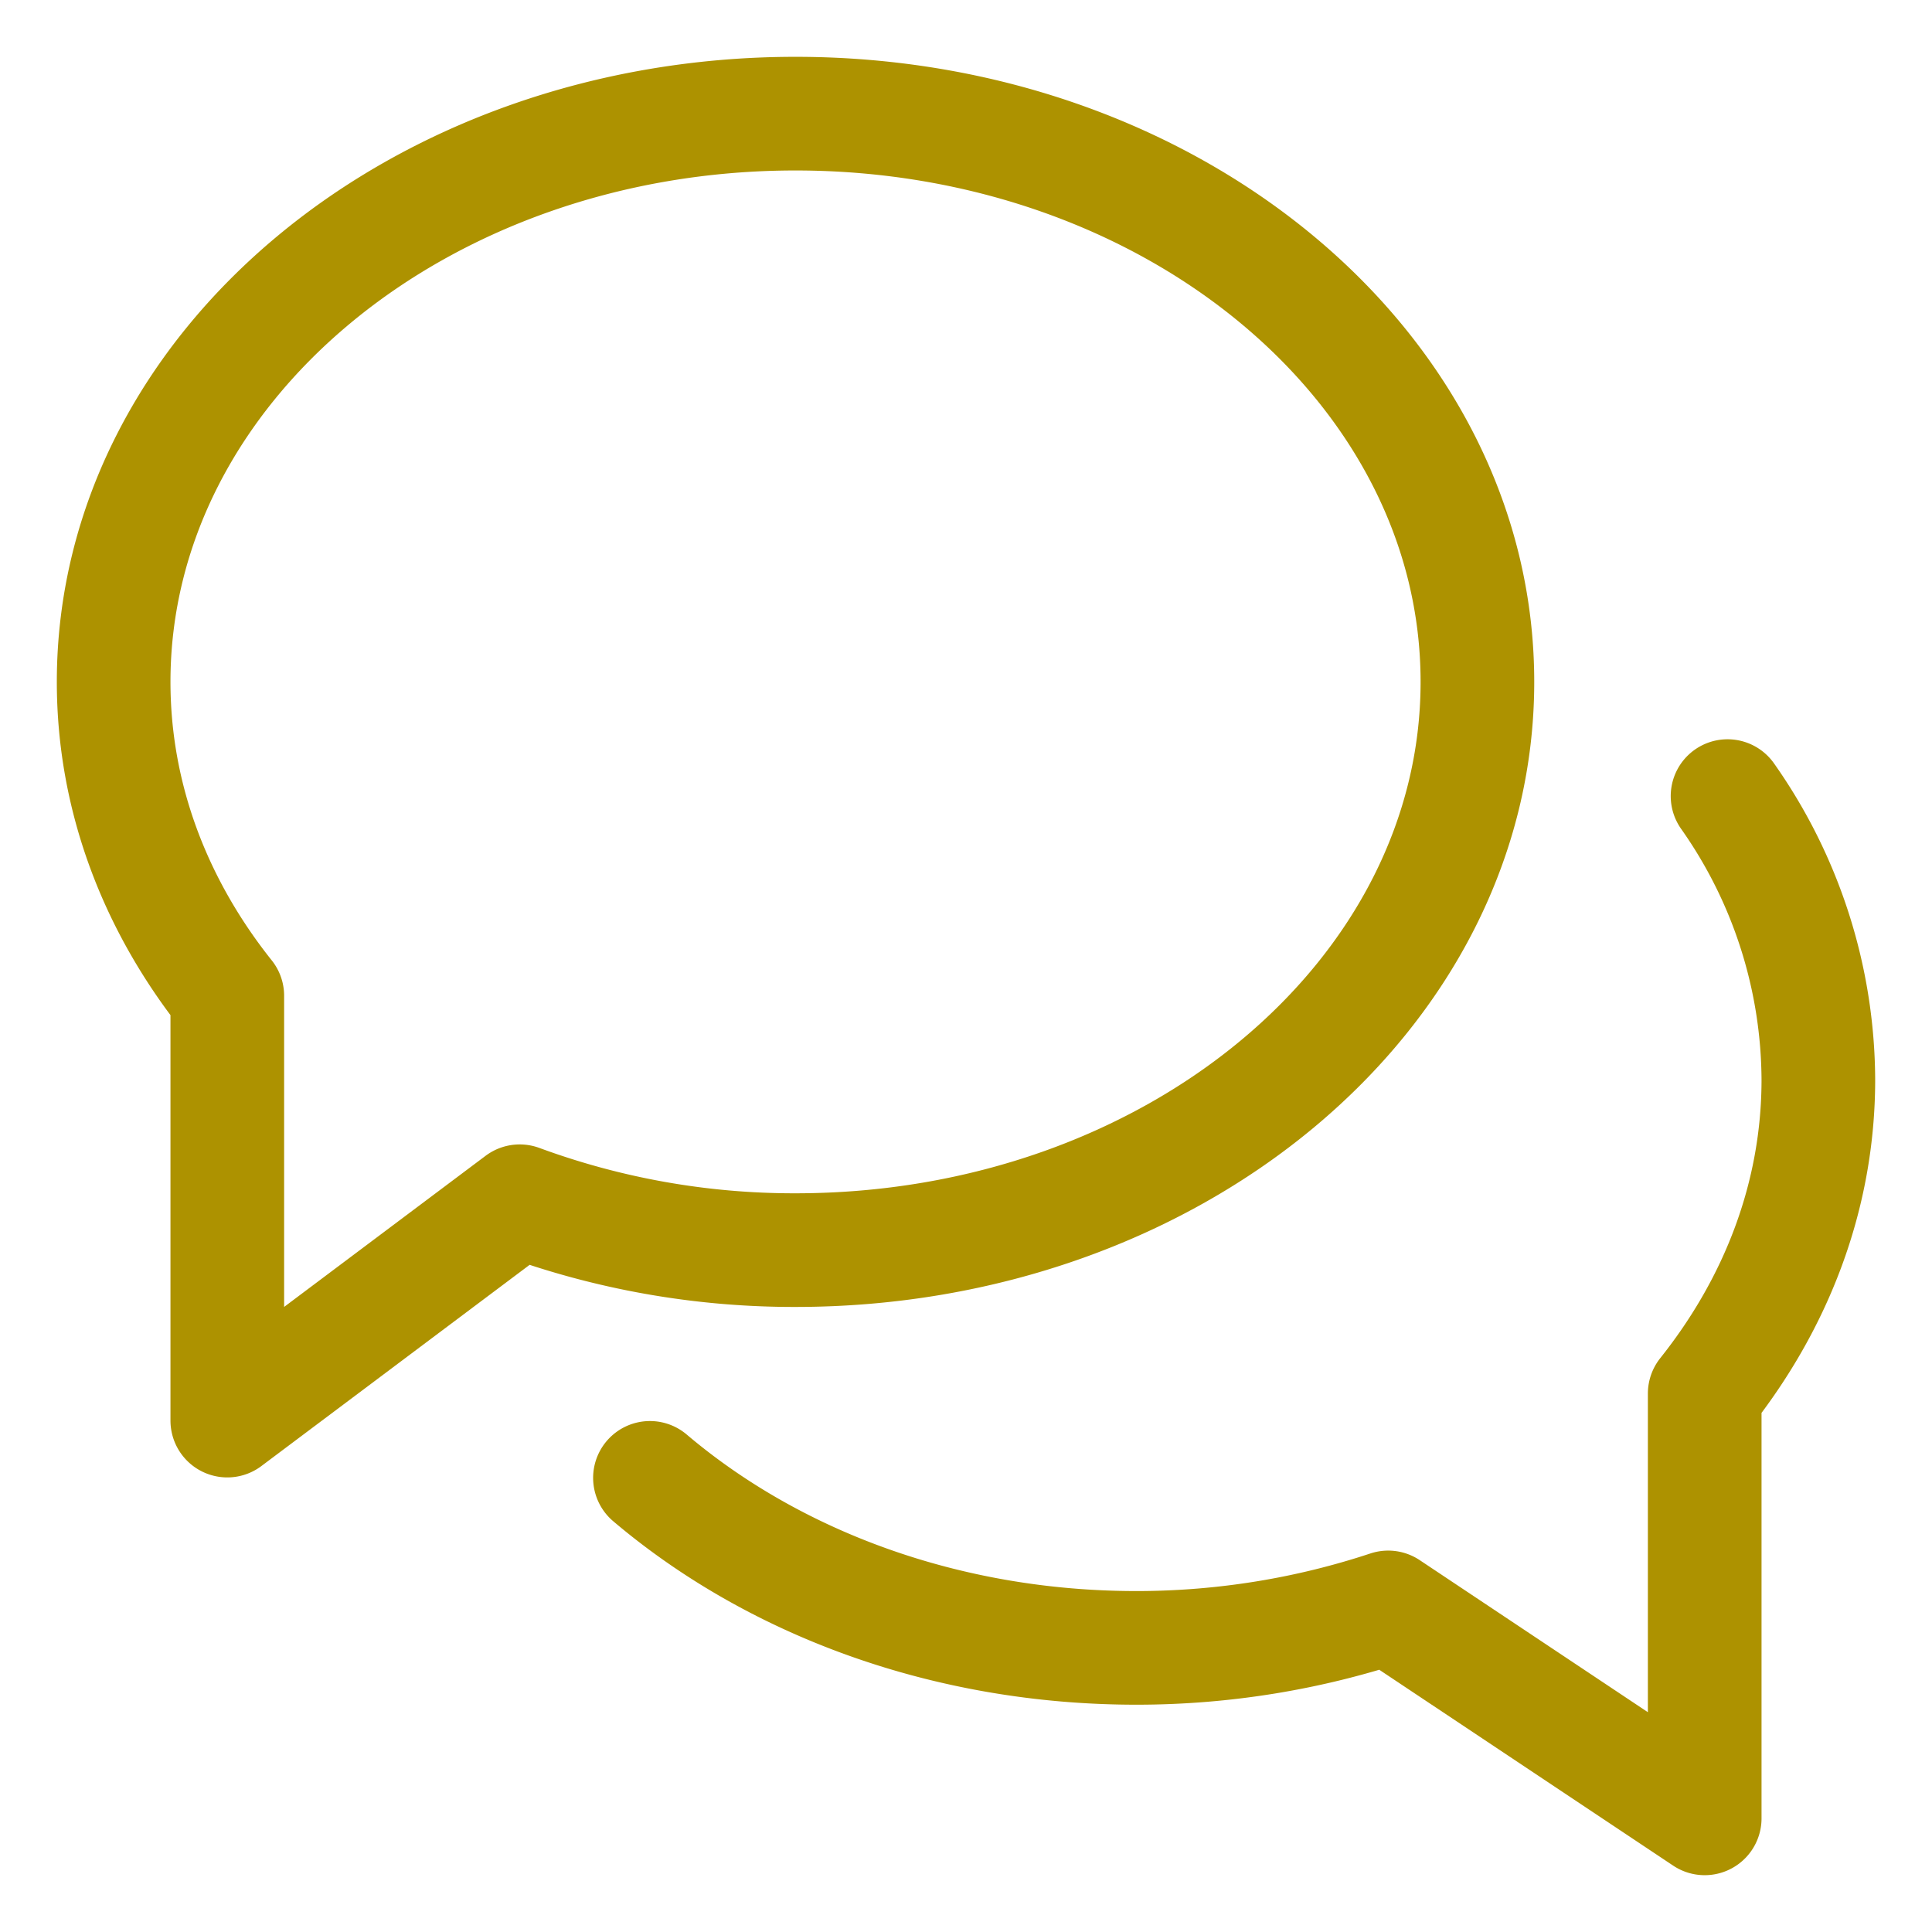 <svg xmlns="http://www.w3.org/2000/svg" width="17" height="17" fill="none" viewBox="0 0 17 17">
  <g clip-path="url(#a)">
    <path stroke="#AD9200" stroke-linecap="round" stroke-linejoin="round" d="M7 1C3.686 1 1 3.239 1 6c0 1.021.369 1.97 1 2.762V12.5l2.573-1.93A6.98 6.98 0 0 0 7 11c3.314 0 6-2.239 6-5s-2.686-5-6-5Z"/>
    <path stroke="#AD9200" stroke-linecap="round" stroke-linejoin="round" d="M5.719 13.004C6.808 13.927 8.324 14.5 10 14.5c.783 0 1.529-.129 2.215-.356L15 16v-3.738c.631-.792 1-1.74 1-2.762a4.36 4.36 0 0 0-.799-2.495"/>
  </g>
  <defs>
    <clipPath id="a">
      <path fill="#fff" d="M.5.5h16v16H.5z"/>
    </clipPath>
  </defs>
</svg>
